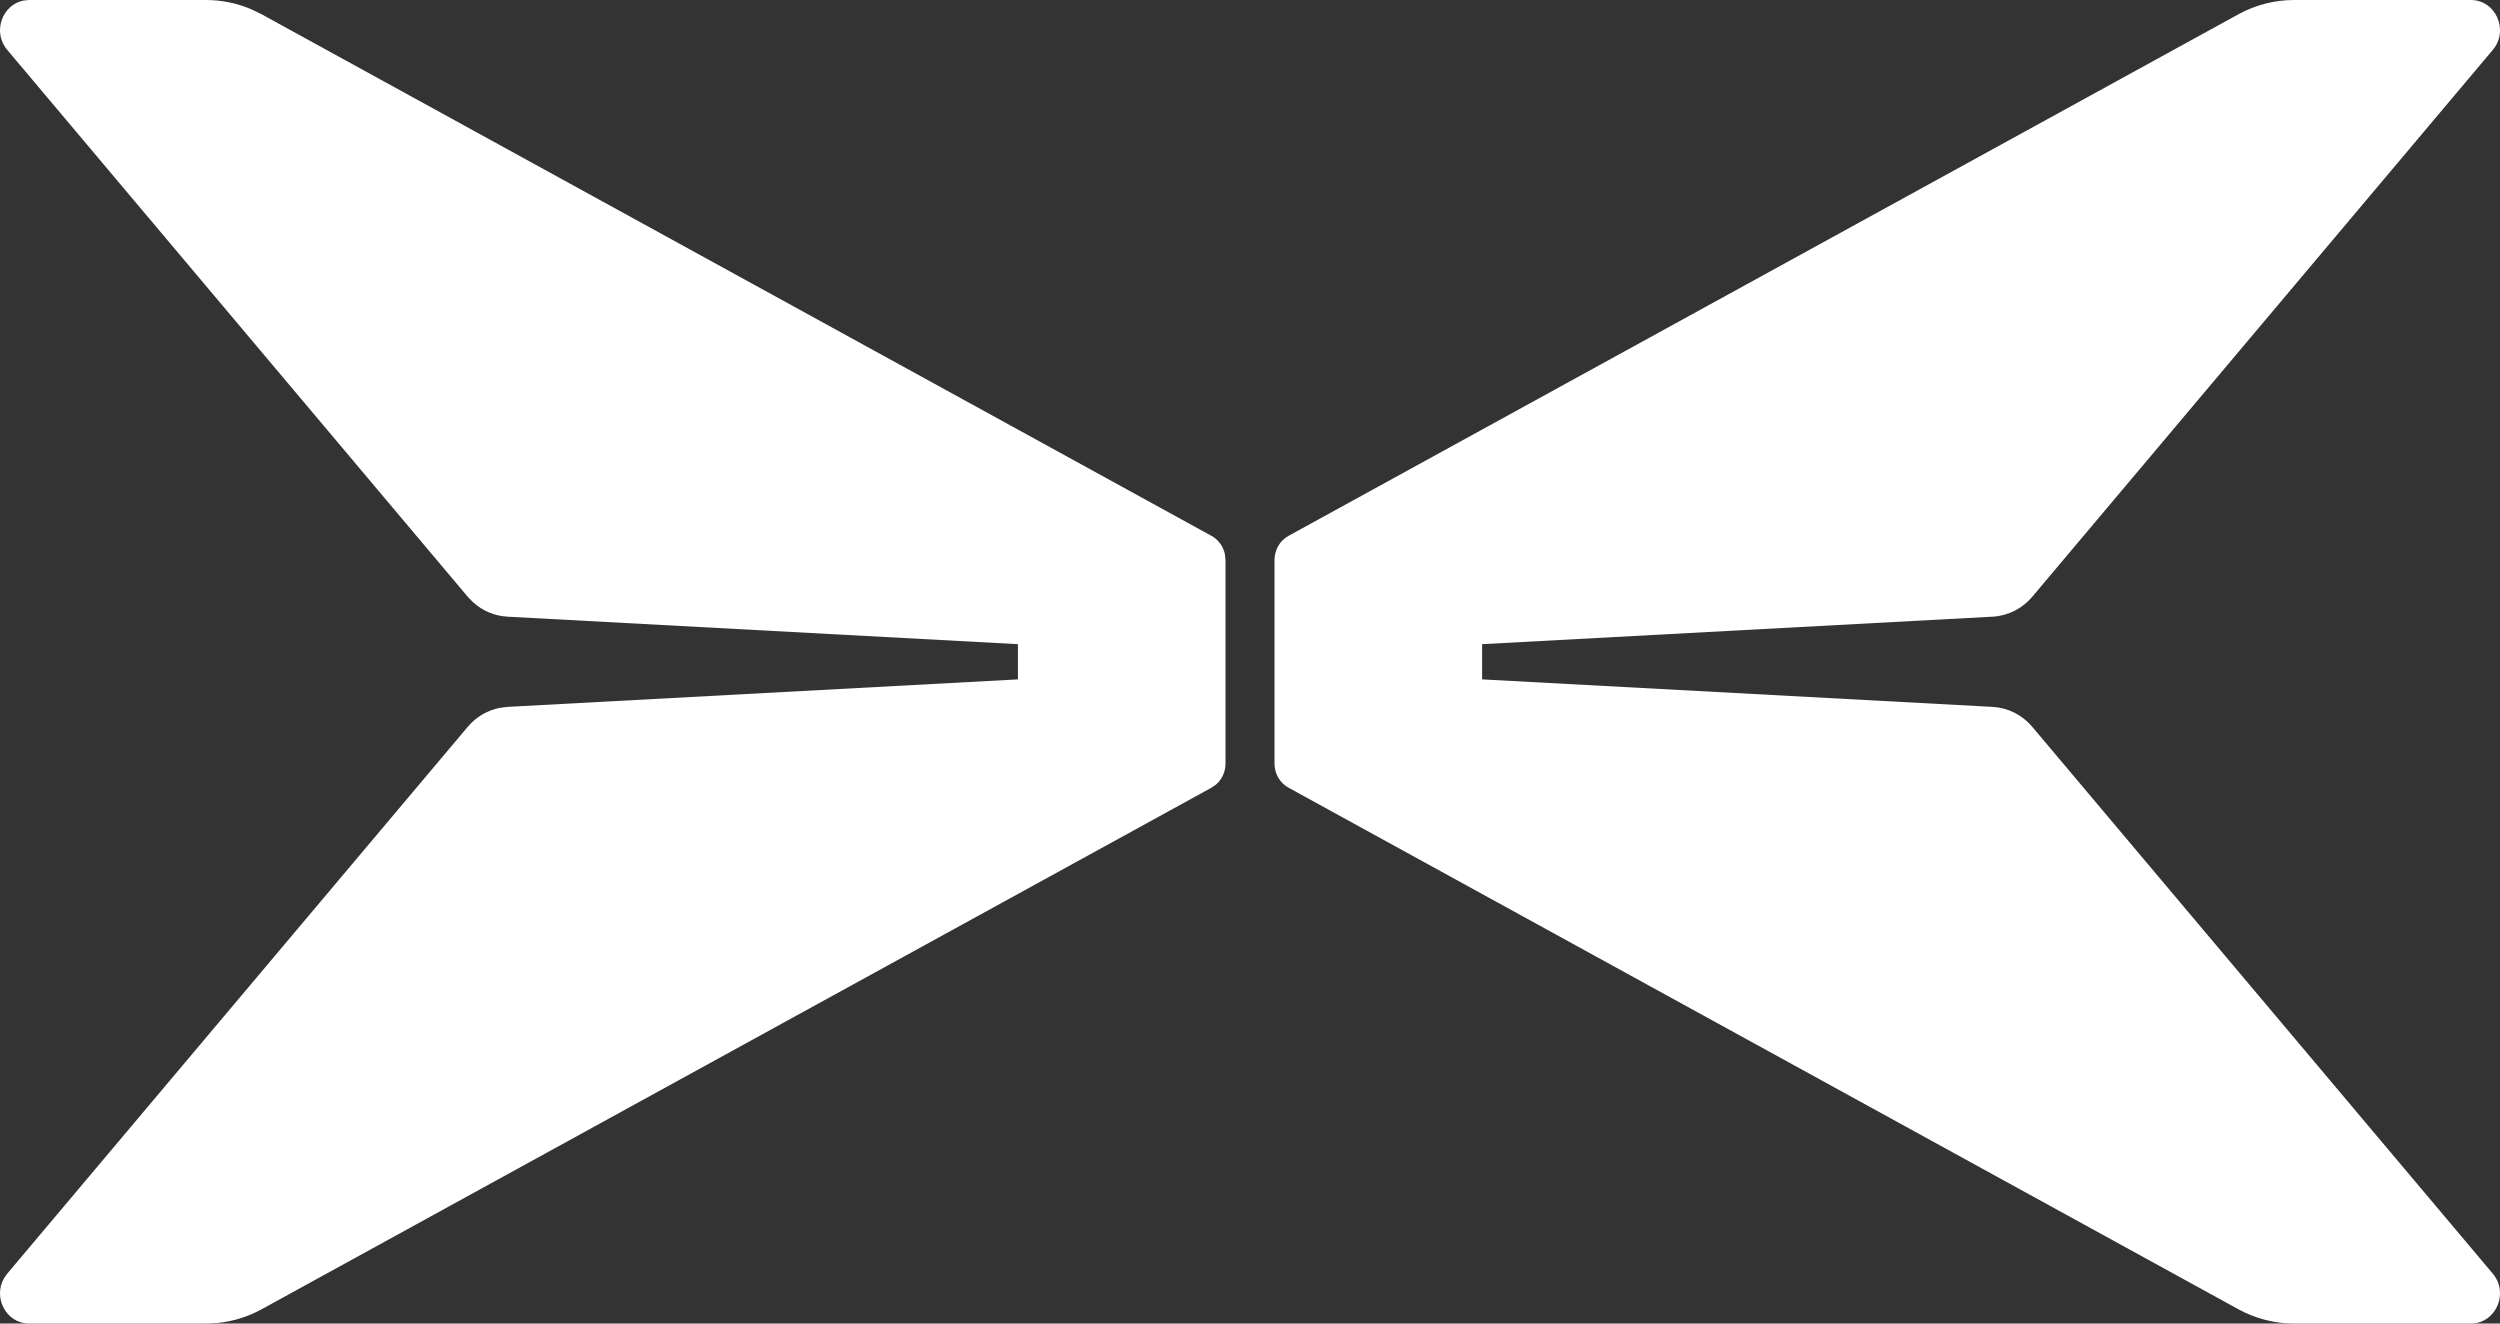 <svg xmlns="http://www.w3.org/2000/svg" xmlns:xlink="http://www.w3.org/1999/xlink" fill="none" version="1.1" width="67.999" height="36" viewBox="0 0 67.999 36"><rect x="0" y="0" width="67.999" height="36" fill="#333333" stroke="none"/><g><path d="M5.603,0C6.026,0,6.444,0.086,6.833,0.251C6.833,0.251,7.119,0.39,7.119,0.39C7.119,0.39,32.953,14.576,32.953,14.576C33.14,14.68,33.271,14.861,33.316,15.069C33.316,15.069,33.333,15.23,33.333,15.23C33.333,15.23,33.333,20.77,33.333,20.77C33.333,20.989,33.24,21.194,33.083,21.333C33.083,21.333,32.953,21.424,32.953,21.424C32.953,21.424,7.119,35.61,7.119,35.61C6.745,35.815,6.338,35.942,5.919,35.984C5.919,35.984,5.603,36,5.603,36C5.603,36,0.795,36,0.795,36C0.167,36,-0.192,35.296,0.107,34.771C0.107,34.771,0.196,34.644,0.196,34.644C0.196,34.644,12.72,19.772,12.72,19.772C12.949,19.5,13.257,19.319,13.595,19.253C13.595,19.253,13.8,19.227,13.8,19.227C13.8,19.227,27.687,18.479,27.687,18.479C27.687,18.479,27.687,17.521,27.687,17.521C27.687,17.521,13.8,16.773,13.8,16.773C13.453,16.754,13.125,16.615,12.867,16.381C12.867,16.381,12.72,16.229,12.72,16.229C12.72,16.229,0.196,1.356,0.196,1.356C-0.216,0.867,0.063,0.125,0.644,0.014C0.644,0.014,0.795,0,0.795,0C0.795,0,5.603,0,5.603,0ZM67.205,0C67.885,0,68.249,0.826,67.804,1.356C67.804,1.356,55.279,16.229,55.279,16.229C55.006,16.554,54.616,16.751,54.2,16.773C54.2,16.773,40.313,17.521,40.313,17.521C40.313,17.521,40.313,18.479,40.313,18.479C40.313,18.479,54.2,19.227,54.2,19.227C54.616,19.25,55.006,19.446,55.279,19.772C55.279,19.772,67.804,34.644,67.804,34.644C68.249,35.174,67.885,36,67.205,36C67.205,36,62.398,36,62.398,36C61.868,36,61.348,35.866,60.881,35.61C60.881,35.61,35.046,21.424,35.046,21.424C34.812,21.296,34.666,21.044,34.666,20.77C34.666,20.77,34.666,15.23,34.666,15.23C34.666,14.956,34.812,14.705,35.046,14.576C35.046,14.576,60.881,0.39,60.881,0.39C61.348,0.134,61.868,0,62.398,0C62.398,0,67.205,0,67.205,0Z" fill-rule="evenodd" fill="#FFFFFF" fill-opacity="1"/></g></svg>